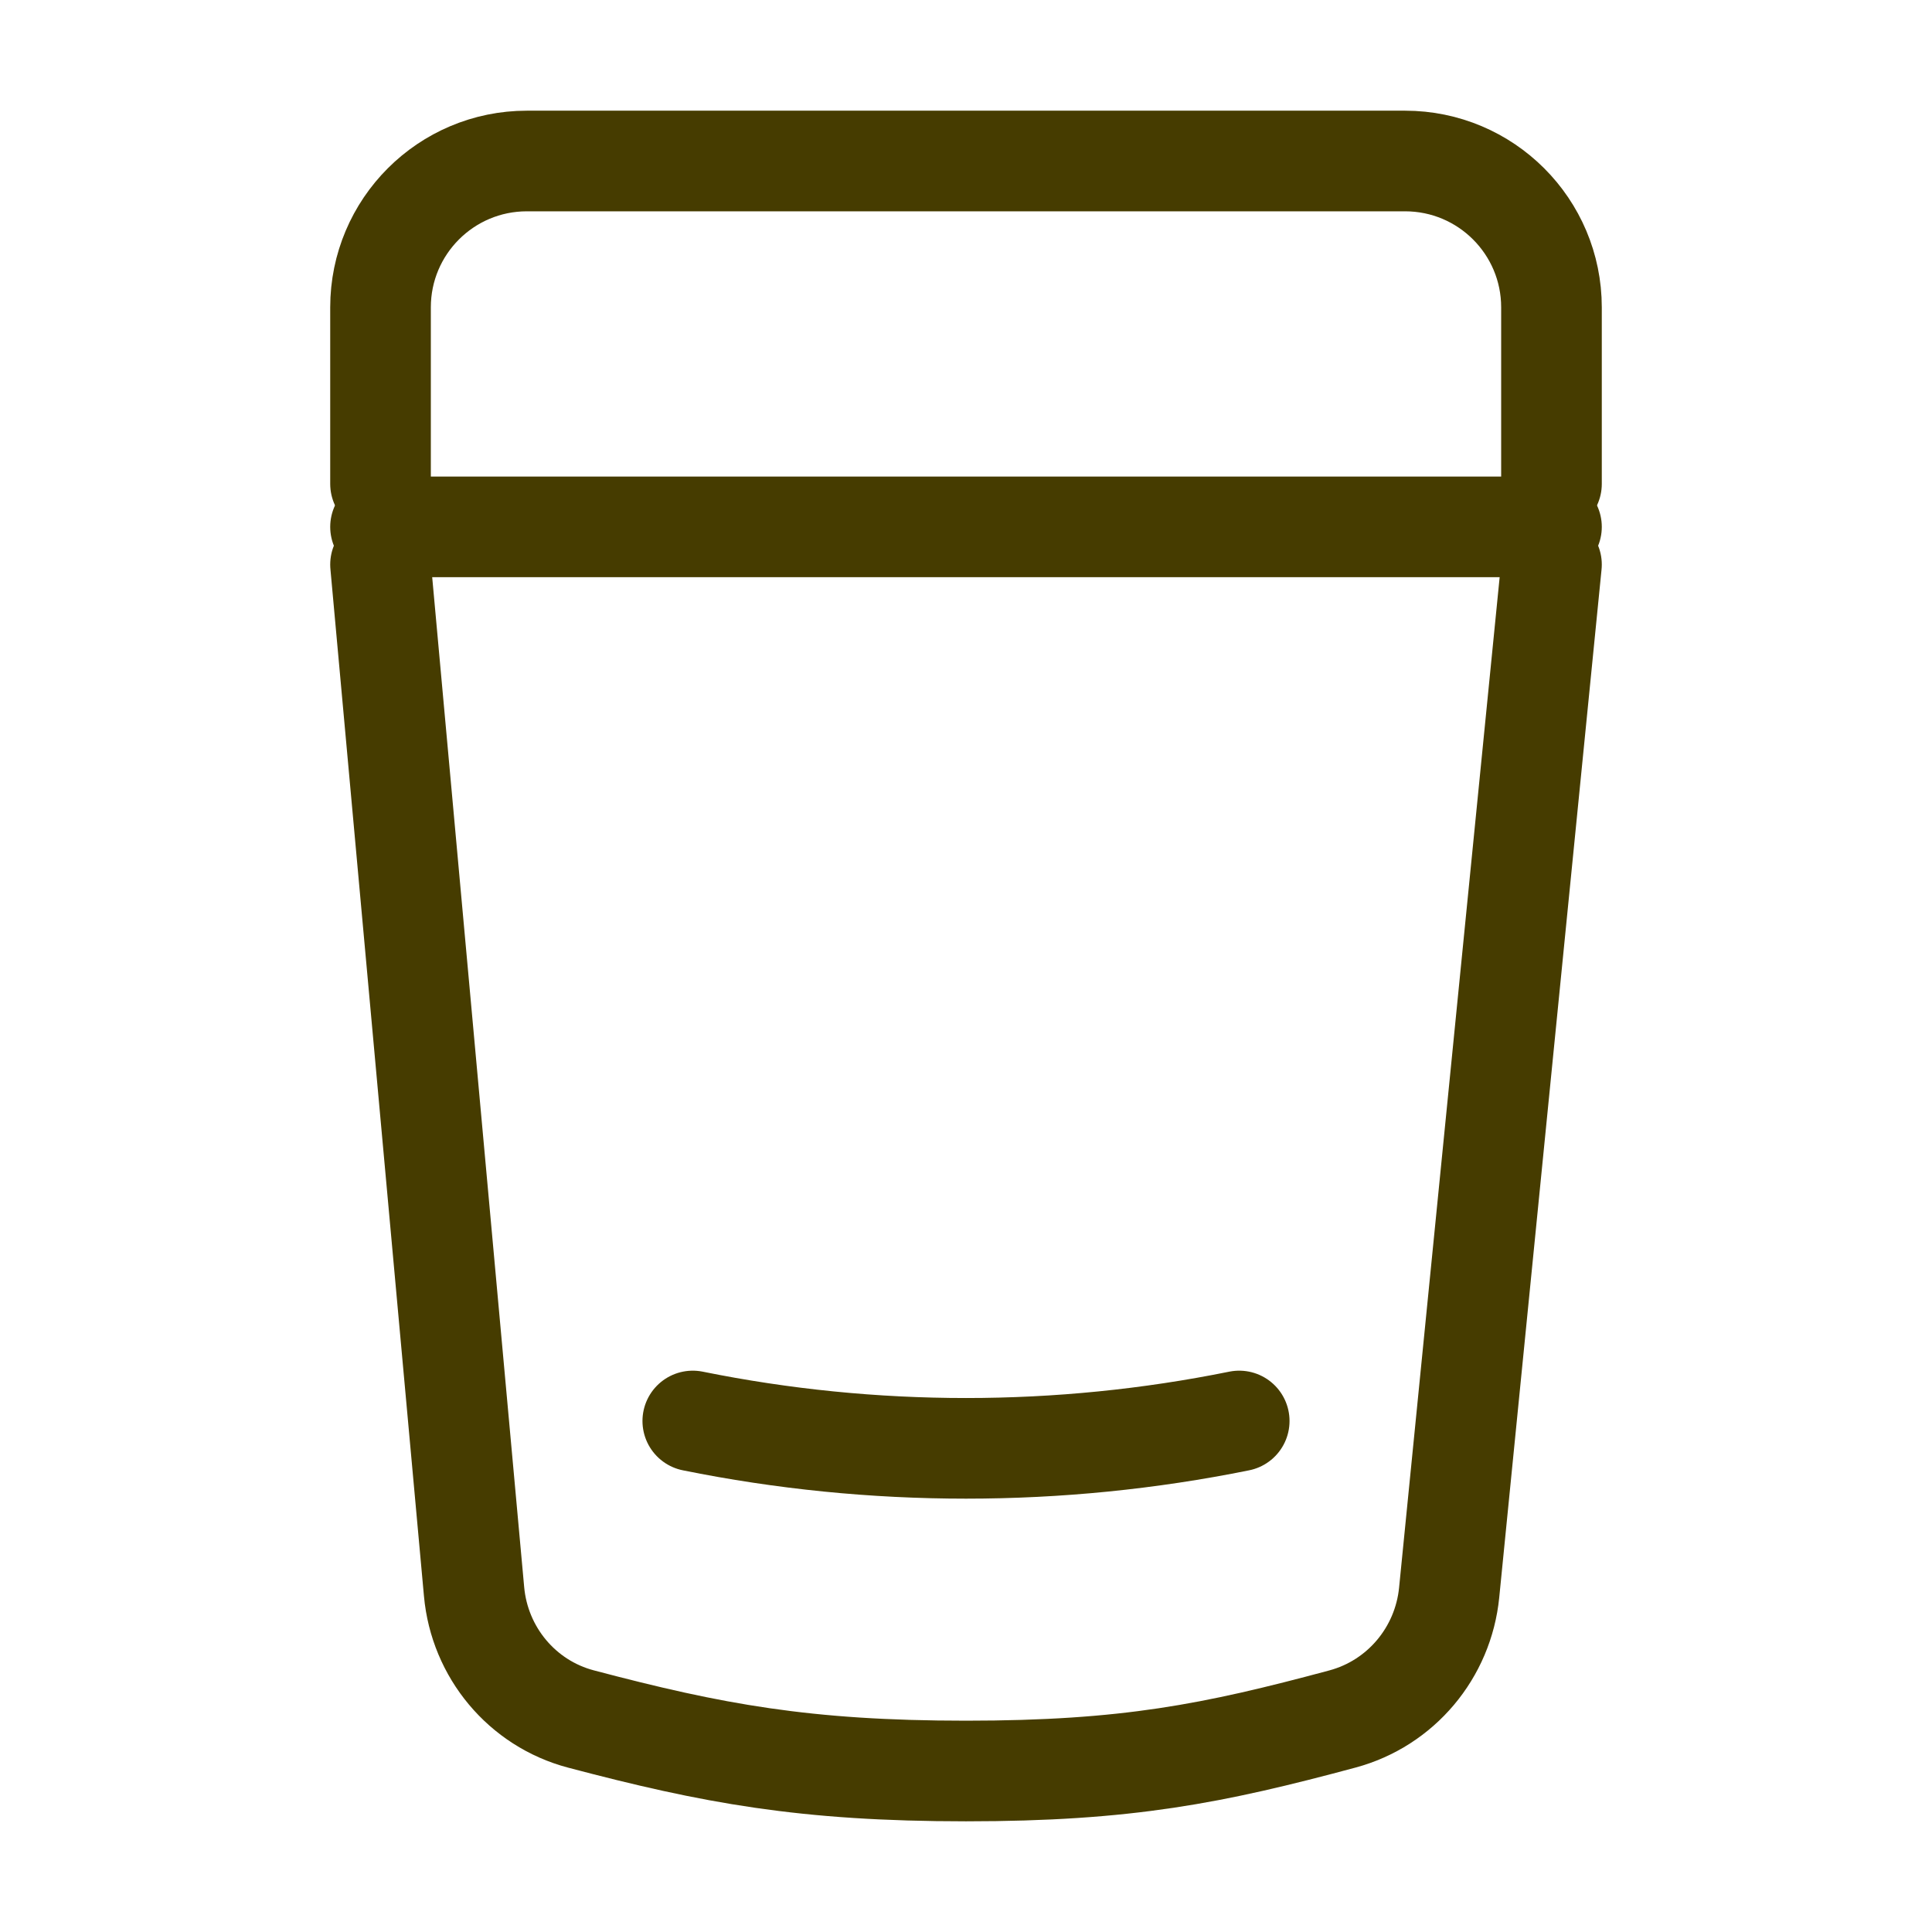 <svg xmlns="http://www.w3.org/2000/svg" fill="none" viewBox="0 0 24 24" height="24" width="24">
<path stroke-linejoin="round" stroke-linecap="round" stroke-width="1.25" stroke="#463C00" d="M19.273 7.013L18.002 19.783C17.928 20.531 17.402 21.159 16.676 21.354C15.074 21.785 13.998 22 12 22C10.002 22 8.848 21.785 7.217 21.354C6.485 21.161 5.957 20.525 5.889 19.771L4.727 7.013M4.727 6.011V3.818C4.727 2.814 5.541 2 6.545 2H17.454C18.459 2 19.273 2.814 19.273 3.818V6.011"></path>
<path stroke-linejoin="round" stroke-linecap="round" stroke-width="1.25" stroke="#463C00" d="M4.727 6.545H19.273"></path>
<path stroke-linejoin="round" stroke-linecap="round" stroke-width="1.25" stroke="#463C00" d="M15.394 17.652C13.157 18.105 10.843 18.105 8.606 17.652"></path>
</svg>
